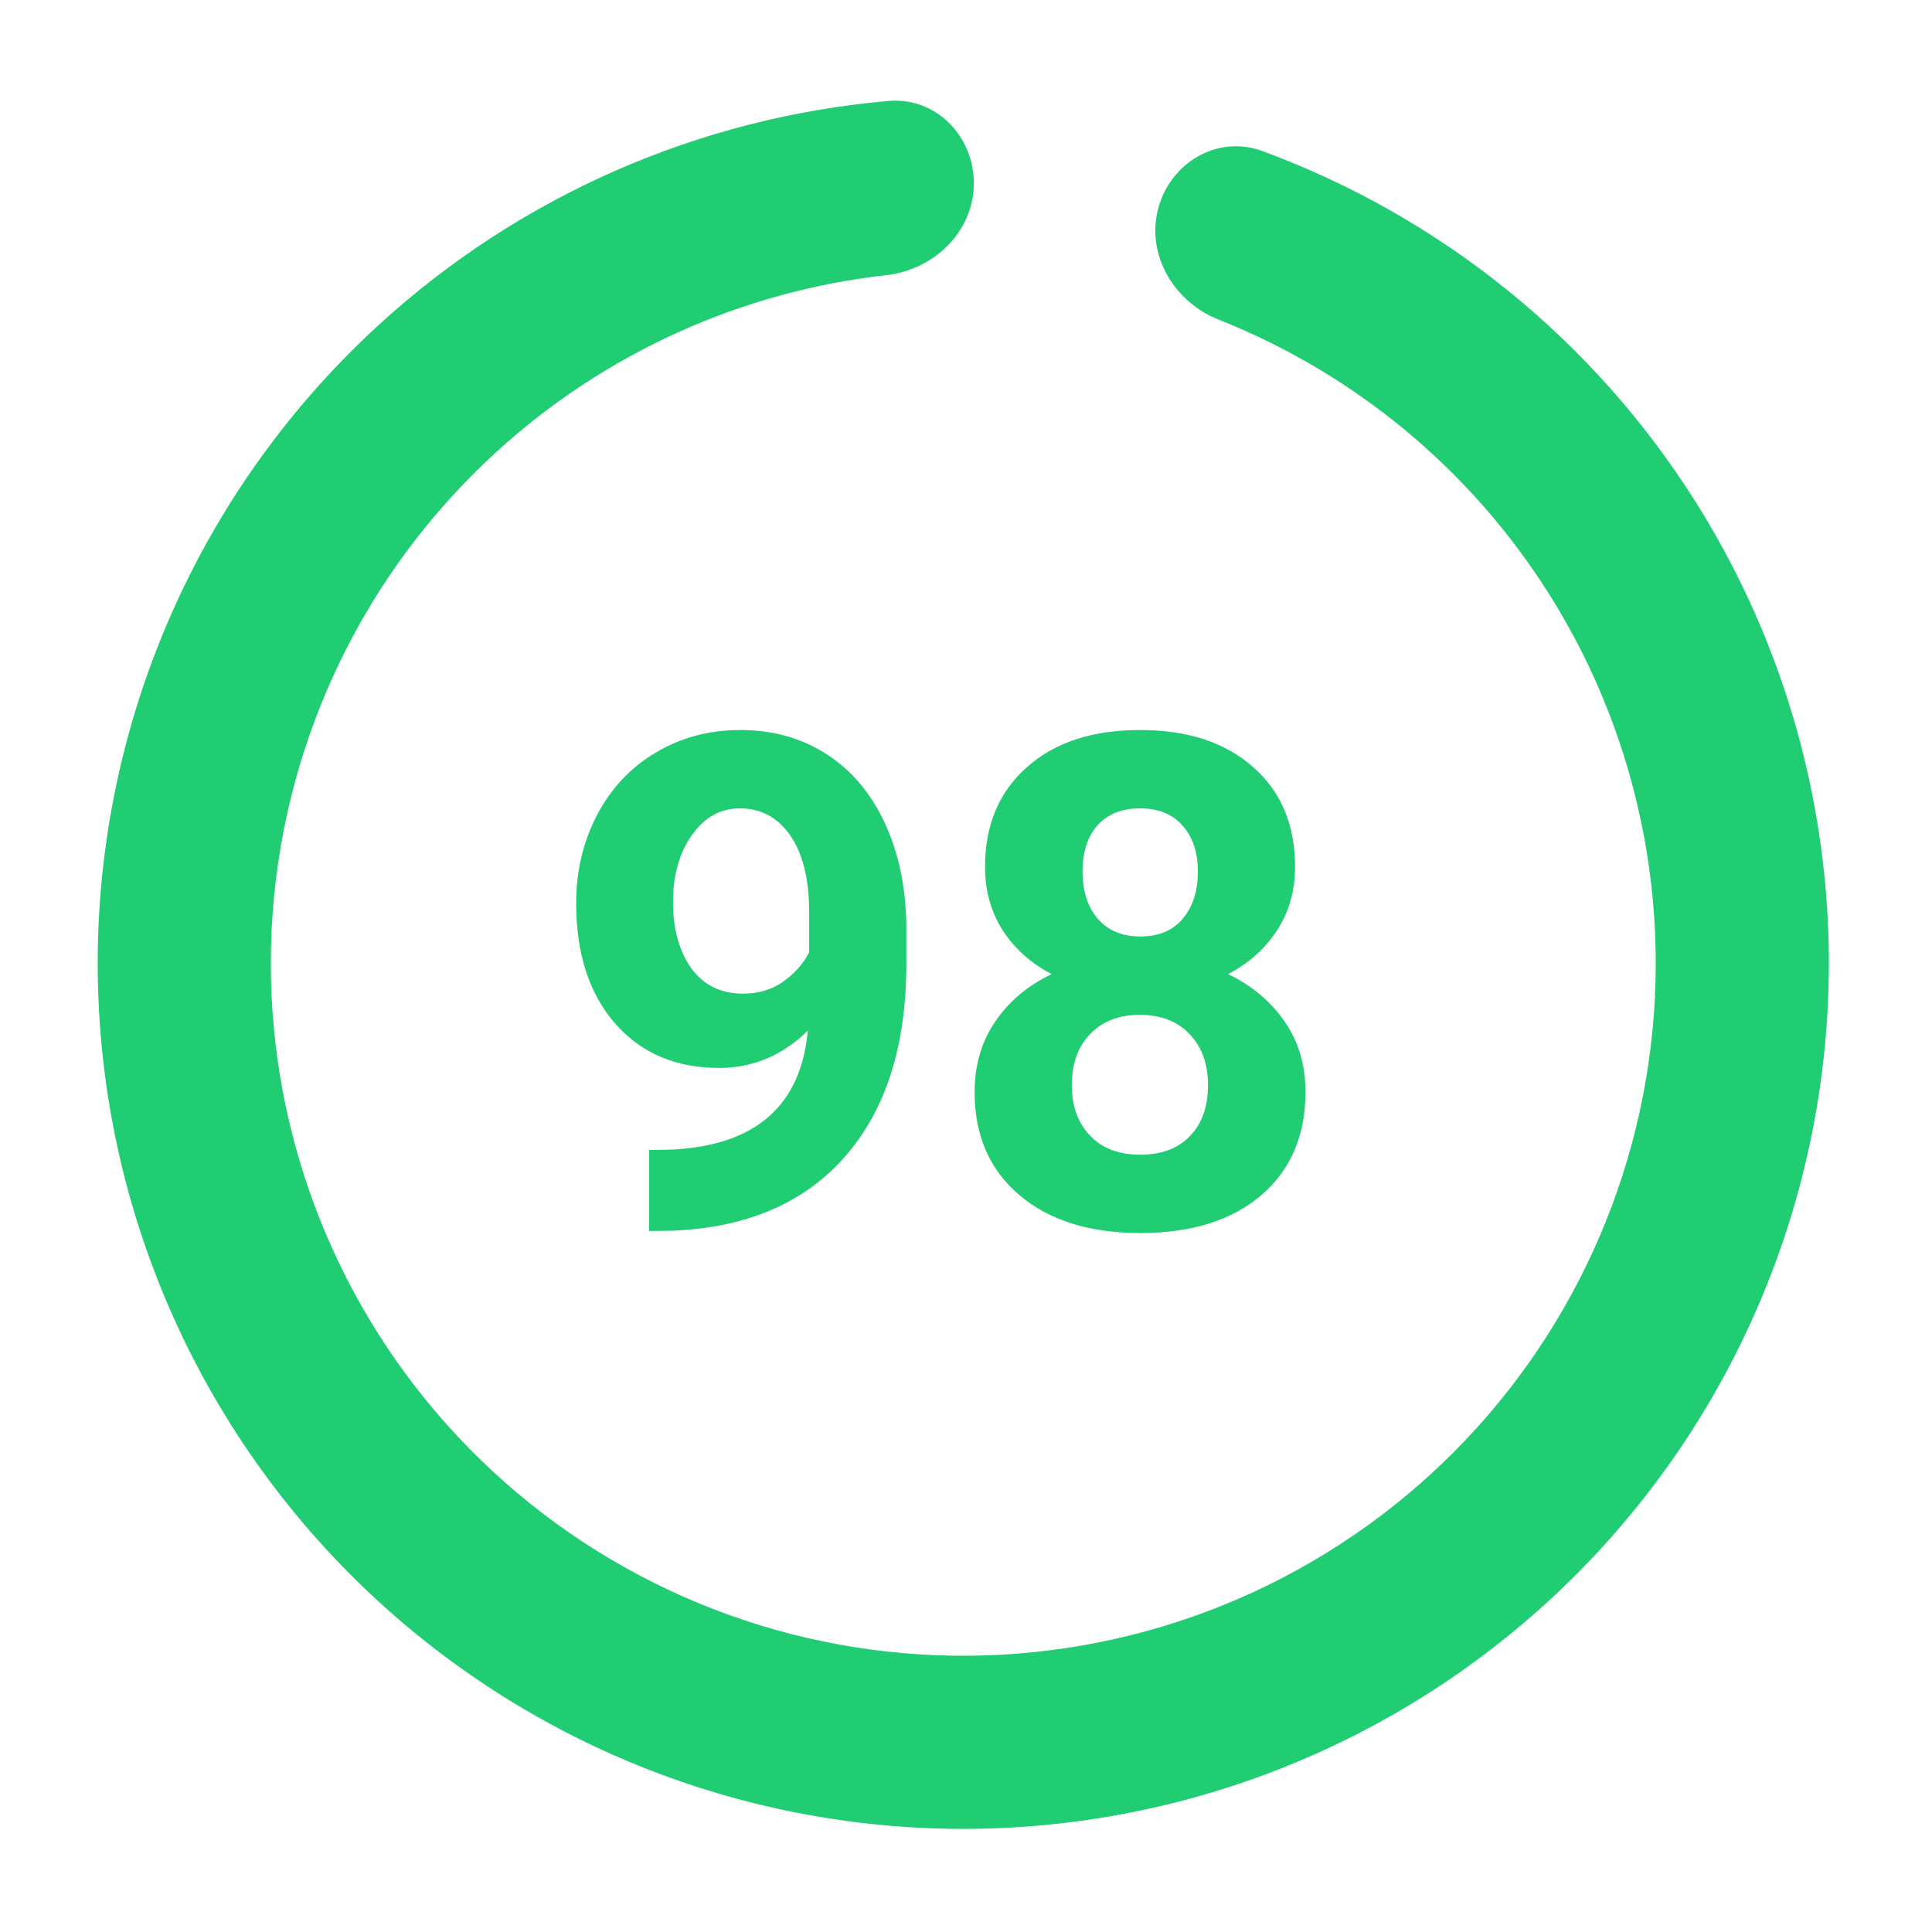 <?xml version="1.0" encoding="UTF-8"?> <svg xmlns="http://www.w3.org/2000/svg" width="202" height="202" viewBox="0 0 202 202" fill="none"> <g filter="url(#filter0_d_20_370)"> <path d="M101.819 15.275C101.887 10.277 97.881 6.124 92.901 6.556C73.107 8.271 54.332 16.468 39.562 30.006C22.56 45.593 12.15 67.083 10.46 90.087C8.77 113.091 15.928 135.872 30.47 153.776C45.013 171.68 65.843 183.356 88.705 186.417C111.567 189.479 134.735 183.695 153.476 170.248C172.217 156.802 185.116 136.706 189.538 114.068C193.96 91.43 189.571 67.958 177.269 48.447C166.582 31.499 150.625 18.652 131.979 11.789C127.289 10.062 122.331 13.015 121.081 17.855V17.855C119.832 22.694 122.772 27.578 127.418 29.421C141.607 35.05 153.734 45.058 161.958 58.101C171.801 73.71 175.311 92.488 171.774 110.598C168.236 128.709 157.917 144.785 142.924 155.542C127.931 166.3 109.397 170.926 91.107 168.477C72.818 166.028 56.154 156.688 44.52 142.365C32.885 128.041 27.159 109.817 28.511 91.413C29.863 73.01 38.191 55.818 51.793 43.349C63.16 32.929 77.492 26.465 92.663 24.767C97.63 24.211 101.752 20.273 101.819 15.275V15.275Z" fill="#21CD73"></path> </g> <path d="M84.463 107.756C81.814 110.357 78.721 111.658 75.182 111.658C70.658 111.658 67.037 110.111 64.318 107.018C61.6 103.9 60.24 99.705 60.24 94.432C60.24 91.08 60.967 88.01 62.42 85.221C63.897 82.408 65.947 80.228 68.572 78.682C71.197 77.111 74.15 76.326 77.432 76.326C80.807 76.326 83.807 77.17 86.432 78.857C89.057 80.545 91.096 82.971 92.549 86.135C94.002 89.299 94.74 92.92 94.764 96.998V100.76C94.764 109.291 92.643 115.994 88.4 120.869C84.158 125.744 78.147 128.346 70.365 128.674L67.869 128.709V120.236L70.119 120.201C78.955 119.803 83.736 115.654 84.463 107.756ZM77.678 103.889C79.318 103.889 80.725 103.467 81.897 102.623C83.092 101.779 83.994 100.76 84.603 99.564V95.381C84.603 91.936 83.947 89.264 82.635 87.365C81.322 85.467 79.564 84.518 77.361 84.518C75.322 84.518 73.647 85.455 72.334 87.33C71.022 89.182 70.365 91.514 70.365 94.326C70.365 97.115 70.998 99.412 72.264 101.217C73.553 102.998 75.357 103.889 77.678 103.889ZM135.404 90.635C135.404 93.119 134.783 95.322 133.541 97.244C132.299 99.166 130.588 100.701 128.408 101.85C130.893 103.045 132.861 104.697 134.314 106.807C135.768 108.893 136.494 111.354 136.494 114.189C136.494 118.736 134.947 122.334 131.854 124.982C128.76 127.607 124.553 128.92 119.232 128.92C113.912 128.92 109.693 127.596 106.576 124.947C103.459 122.299 101.9 118.713 101.9 114.189C101.9 111.354 102.627 108.881 104.08 106.771C105.533 104.662 107.49 103.021 109.951 101.85C107.771 100.701 106.061 99.166 104.818 97.244C103.6 95.322 102.99 93.119 102.99 90.635C102.99 86.275 104.443 82.807 107.35 80.228C110.256 77.627 114.205 76.326 119.197 76.326C124.166 76.326 128.104 77.615 131.01 80.193C133.939 82.748 135.404 86.228 135.404 90.635ZM126.299 113.451C126.299 111.225 125.654 109.443 124.365 108.107C123.076 106.771 121.342 106.104 119.162 106.104C117.006 106.104 115.283 106.771 113.994 108.107C112.705 109.42 112.061 111.201 112.061 113.451C112.061 115.631 112.693 117.389 113.959 118.725C115.225 120.061 116.982 120.729 119.232 120.729C121.436 120.729 123.158 120.084 124.4 118.795C125.666 117.506 126.299 115.725 126.299 113.451ZM125.244 91.127C125.244 89.135 124.717 87.541 123.662 86.346C122.607 85.127 121.119 84.518 119.197 84.518C117.299 84.518 115.822 85.103 114.768 86.275C113.713 87.447 113.186 89.064 113.186 91.127C113.186 93.166 113.713 94.807 114.768 96.049C115.822 97.291 117.311 97.912 119.232 97.912C121.154 97.912 122.631 97.291 123.662 96.049C124.717 94.807 125.244 93.166 125.244 91.127Z" fill="#21CD73"></path> <defs> <filter id="filter0_d_20_370" x="0.217" y="0.524" width="201" height="200.693" filterUnits="userSpaceOnUse" color-interpolation-filters="sRGB"> <feFlood flood-opacity="0" result="BackgroundImageFix"></feFlood> <feColorMatrix in="SourceAlpha" type="matrix" values="0 0 0 0 0 0 0 0 0 0 0 0 0 0 0 0 0 0 127 0" result="hardAlpha"></feColorMatrix> <feOffset dy="4"></feOffset> <feGaussianBlur stdDeviation="5"></feGaussianBlur> <feComposite in2="hardAlpha" operator="out"></feComposite> <feColorMatrix type="matrix" values="0 0 0 0 0 0 0 0 0 0 0 0 0 0 0 0 0 0 0.25 0"></feColorMatrix> <feBlend mode="normal" in2="BackgroundImageFix" result="effect1_dropShadow_20_370"></feBlend> <feBlend mode="normal" in="SourceGraphic" in2="effect1_dropShadow_20_370" result="shape"></feBlend> </filter> </defs> </svg> 